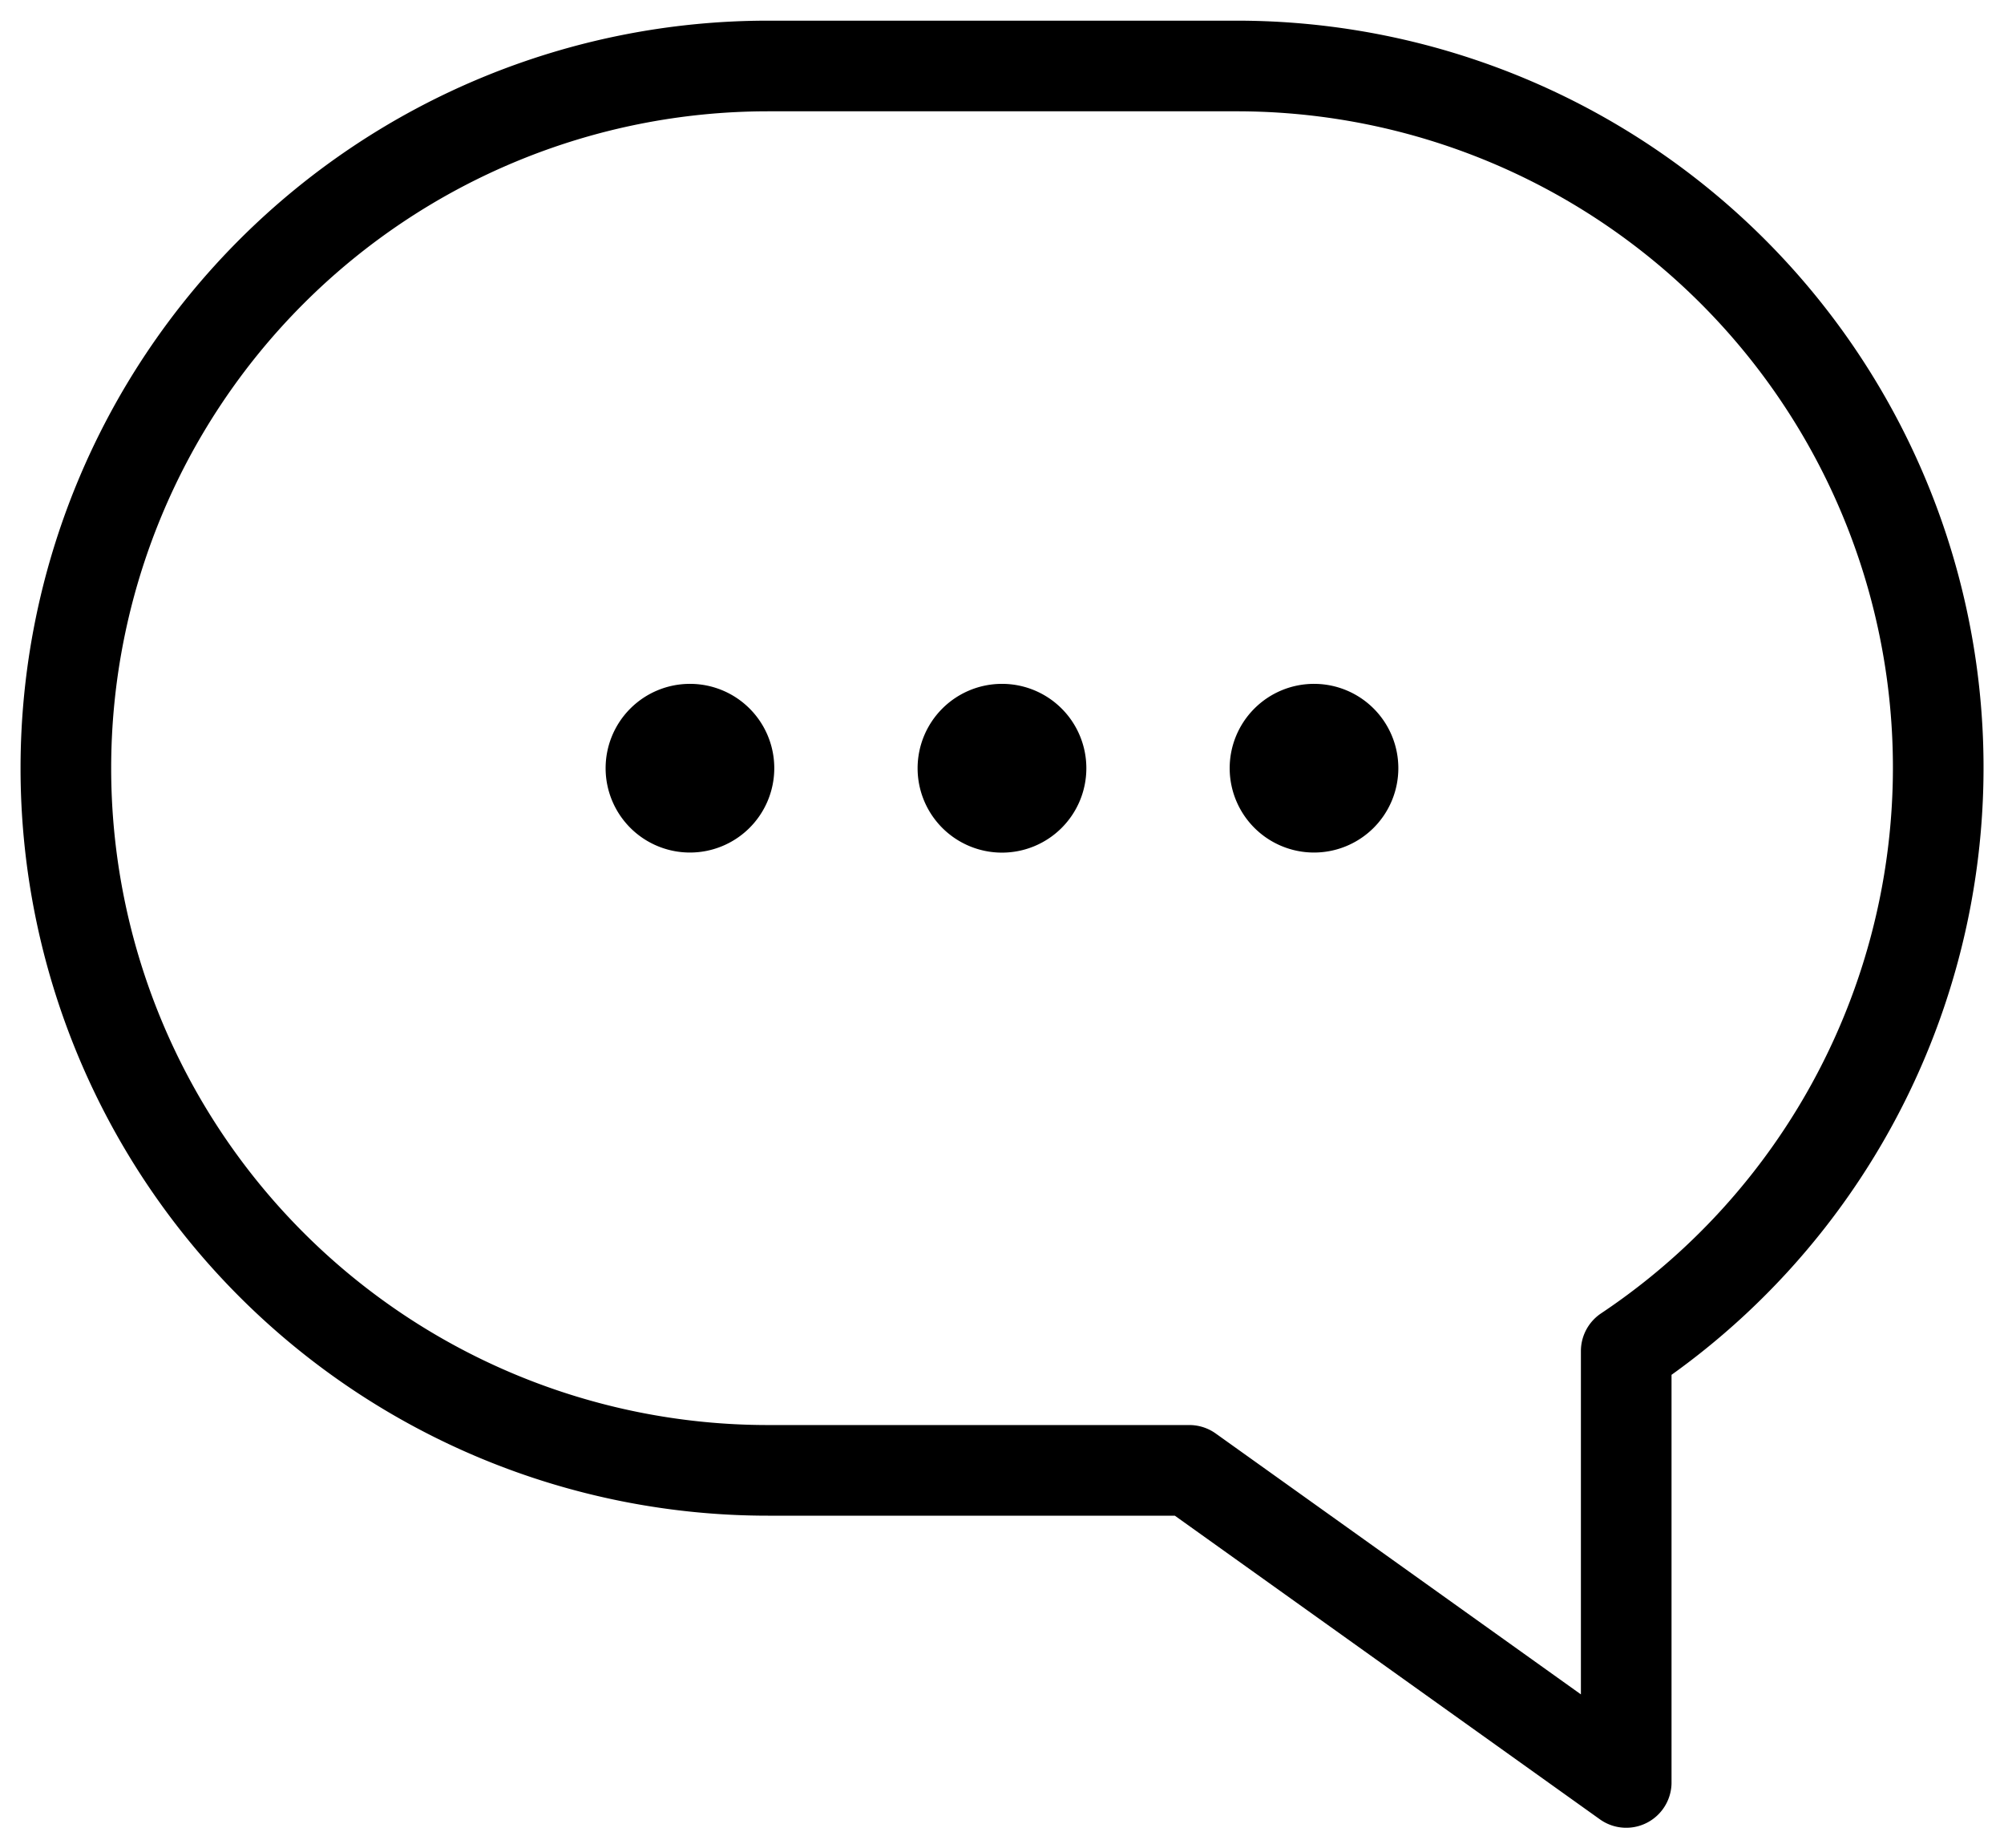 <svg xmlns="http://www.w3.org/2000/svg" xmlns:xlink="http://www.w3.org/1999/xlink" width="44.225" height="40.783" viewBox="0 0 44.225 40.783">
  <defs>
    <clipPath id="clip-path">
      <rect id="Rectangle_490" data-name="Rectangle 490" width="44.225" height="40.783" fill="none" stroke="#707070" stroke-width="2"/>
    </clipPath>
  </defs>
  <g id="assurance-1" transform="translate(0 0)">
    <g id="Groupe_1497" data-name="Groupe 1497" transform="translate(0 0)" clip-path="url(#clip-path)">
      <path id="Tracé_3954" data-name="Tracé 3954" d="M26.821,1H16.492a15.493,15.493,0,0,0,0,30.987h9.3l9.641,6.886V29.355A15.48,15.48,0,0,0,26.821,1Z" transform="translate(0.455 0.456)" fill="none" stroke="#000" stroke-linecap="round" stroke-linejoin="round" stroke-width="2"/>
      <path id="Tracé_3955" data-name="Tracé 3955" d="M11.592,11.914a.861.861,0,1,1-.86-.86A.86.86,0,0,1,11.592,11.914Z" transform="translate(4.495 5.035)" stroke="#000" stroke-linecap="round" stroke-linejoin="round" stroke-width="2"/>
      <path id="Tracé_3956" data-name="Tracé 3956" d="M16.324,11.914a.862.862,0,1,1-.862-.86A.861.861,0,0,1,16.324,11.914Z" transform="translate(6.65 5.035)" stroke="#000" stroke-linecap="round" stroke-linejoin="round" stroke-width="2"/>
      <path id="Tracé_3957" data-name="Tracé 3957" d="M21.054,11.914a.861.861,0,1,1-.86-.86A.86.86,0,0,1,21.054,11.914Z" transform="translate(8.805 5.035)" stroke="#000" stroke-linecap="round" stroke-linejoin="round" stroke-width="2"/>
    </g>
  </g>
</svg>
